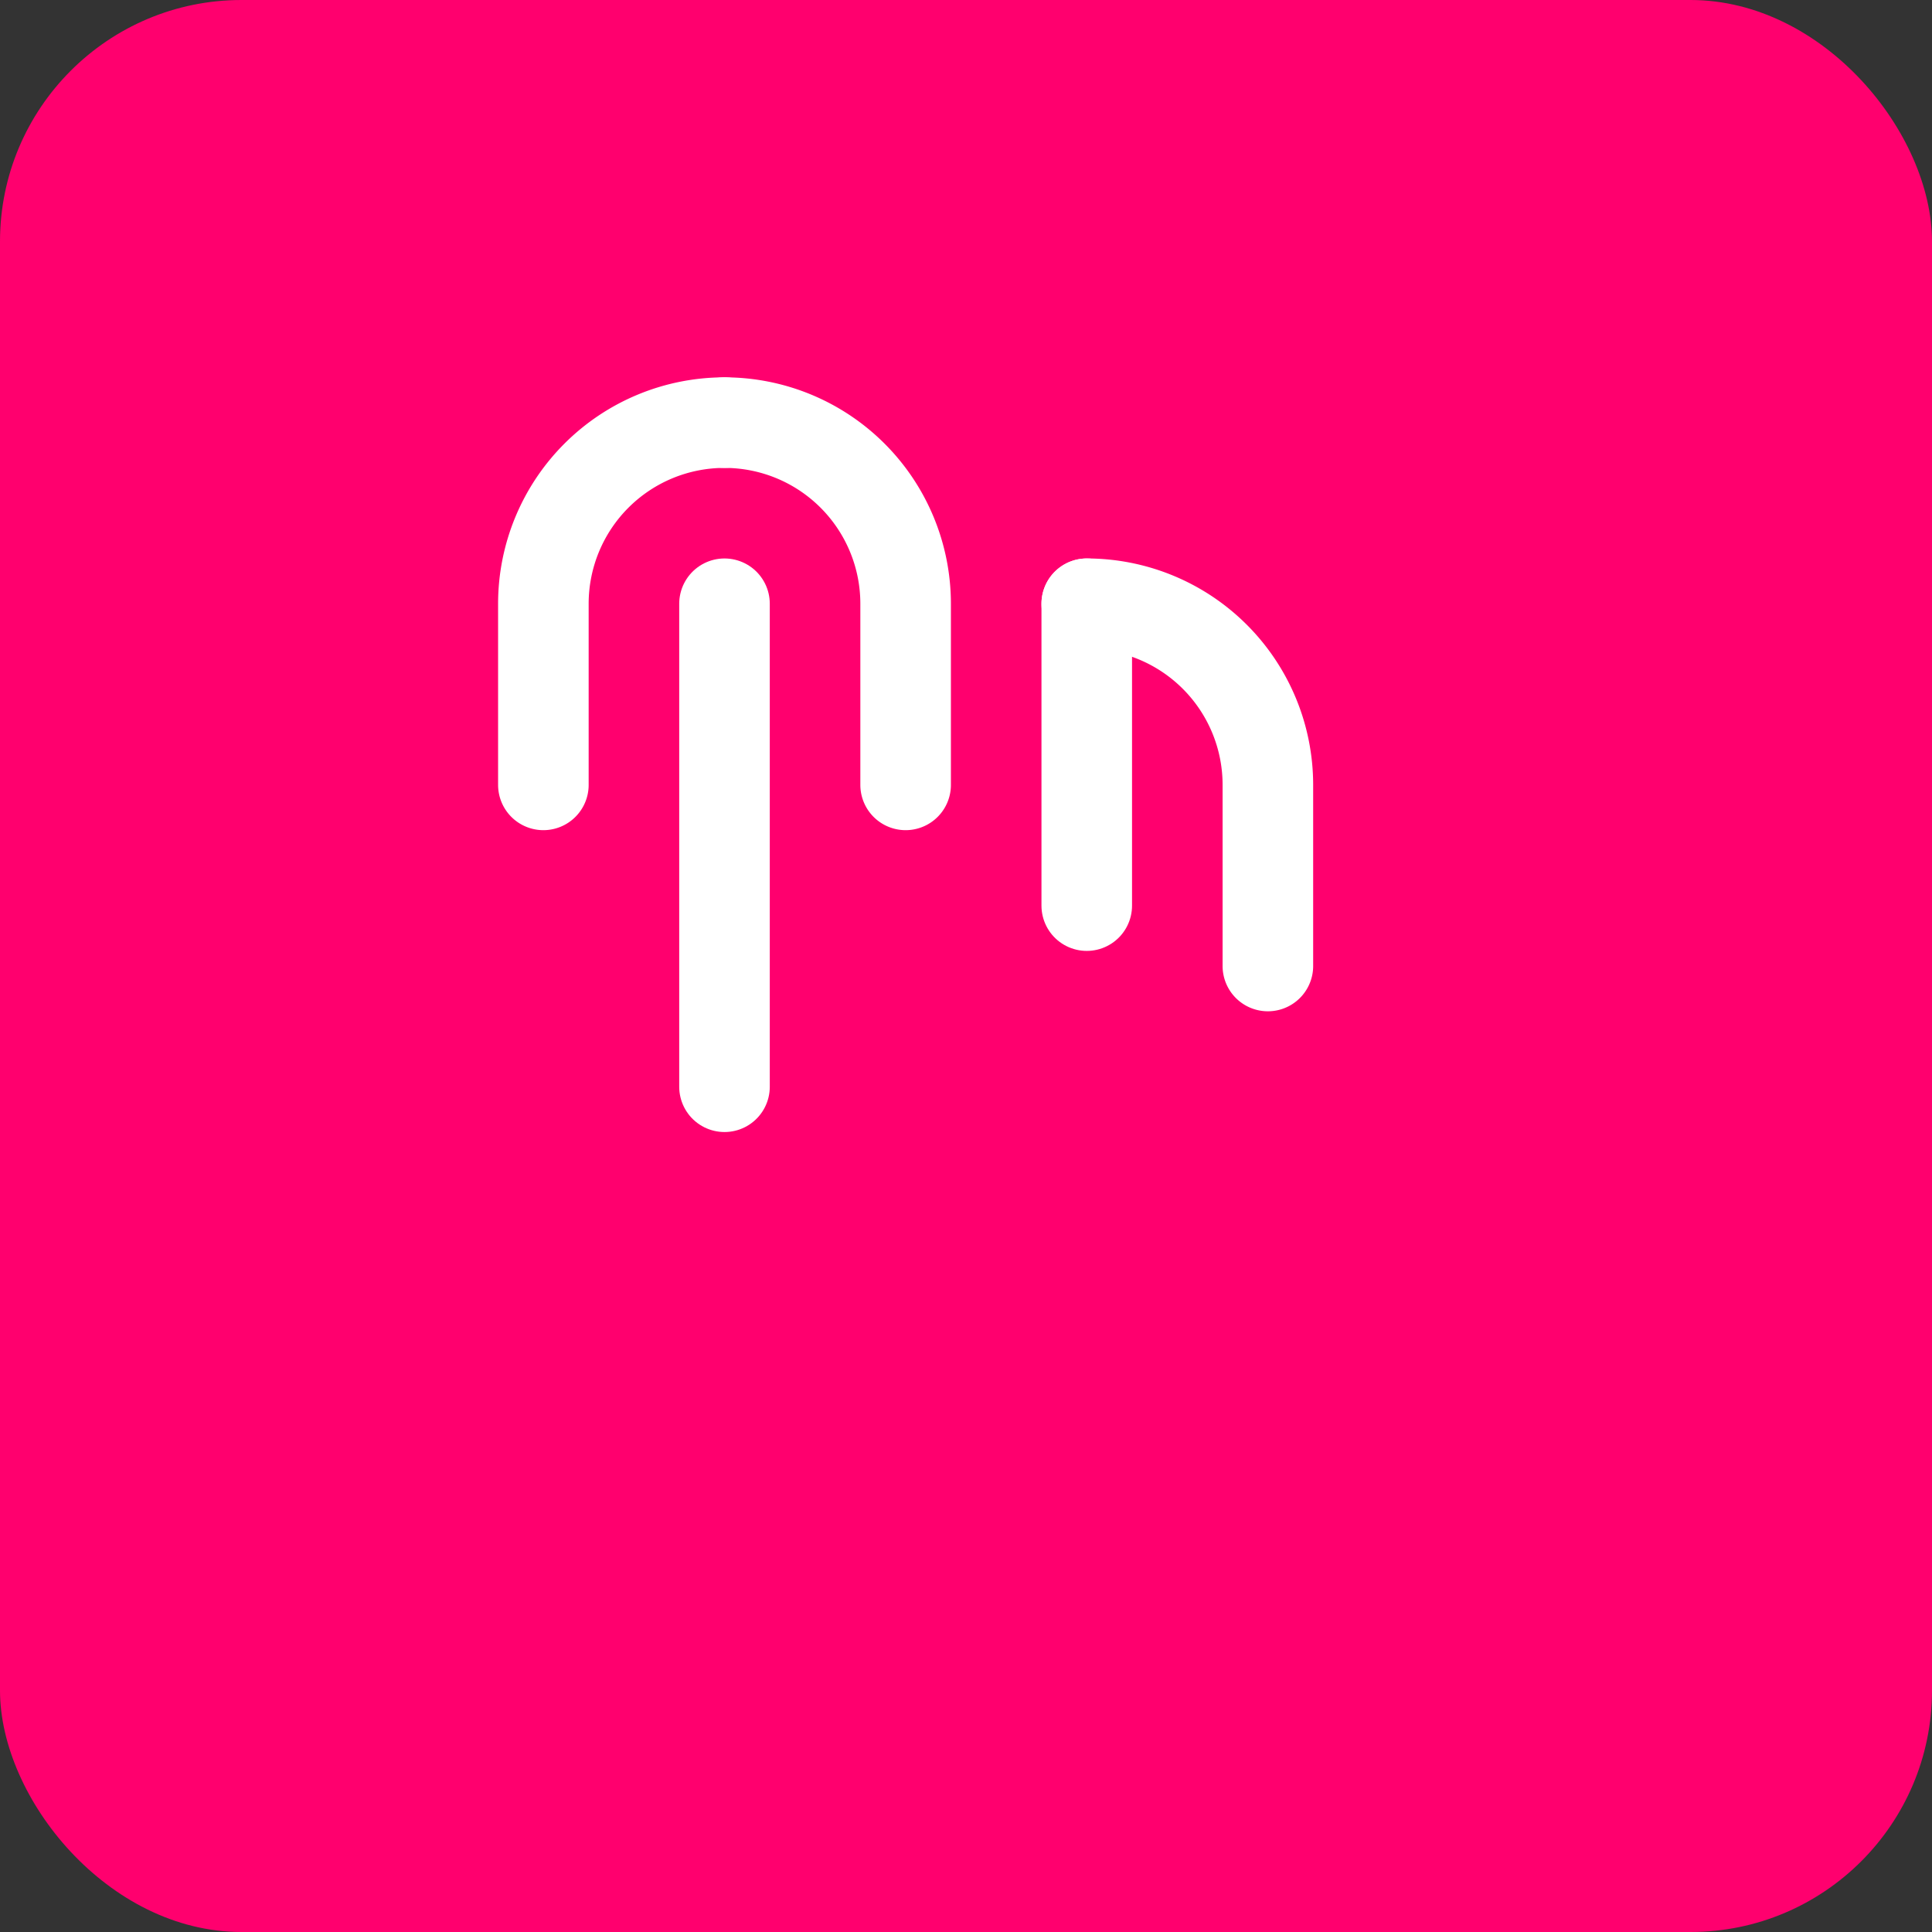 <svg fill="none" viewBox="0 0 64 64" height="64" width="64" xmlns="http://www.w3.org/2000/svg">
  <rect x="0" y="0" width="64" height="64" fill="#333333" stroke="none"/>
  <rect fill="#FF006E" rx="8" height="64" width="64"></rect>
  <g fill="none" stroke-linejoin="round" stroke-linecap="round" stroke-width="3" stroke="#FFFFFF" transform="translate(16,14)">
    <path d="M8 6v16"></path>
    <path d="M8 0a6 6 0 0 1 6 6v6"></path>
    <path d="M8 0a6 6 0 0 0-6 6v6"></path>
    <path d="M20 6v10"></path>
    <path d="M20 6a6 6 0 0 1 6 6v6"></path>
  </g>
</svg>
